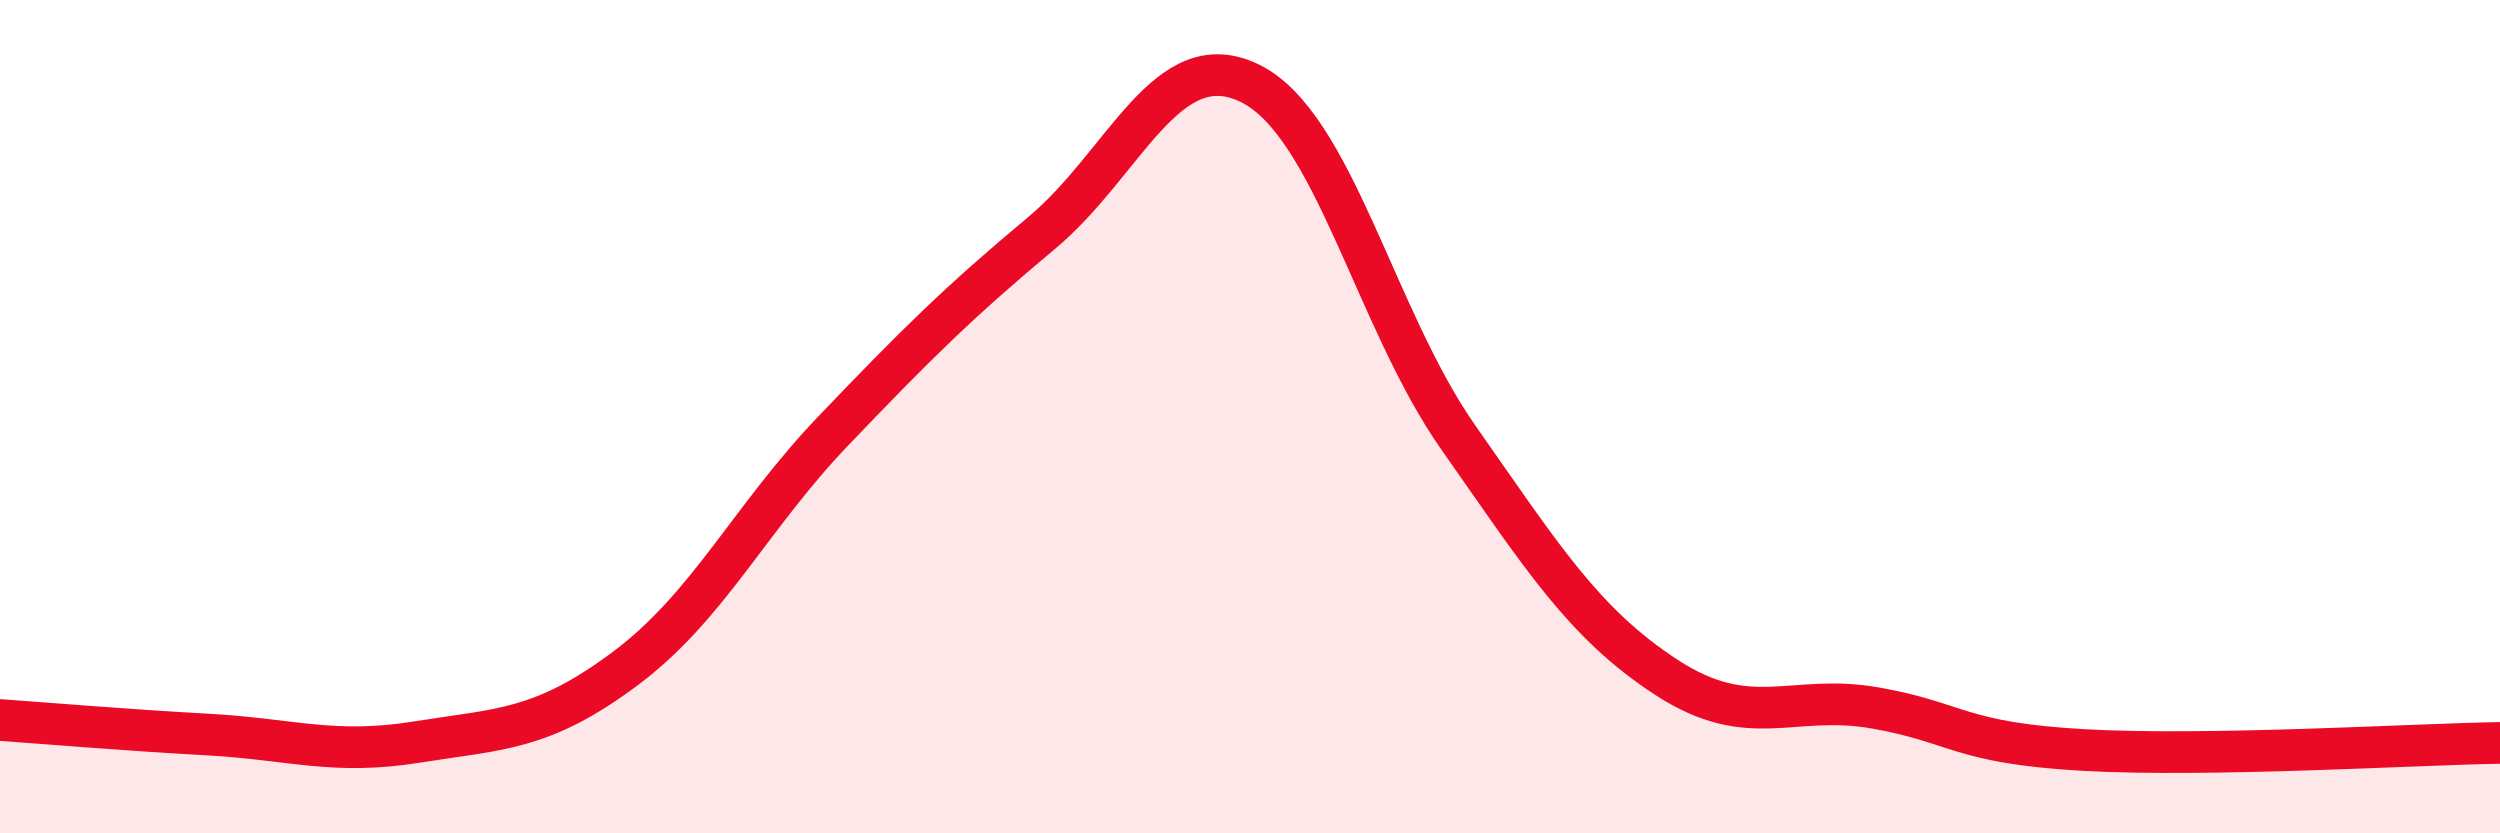 
    <svg width="60" height="20" viewBox="0 0 60 20" xmlns="http://www.w3.org/2000/svg">
      <path
        d="M 0,17.28 C 1,17.35 3,17.52 5,17.63 C 7,17.74 8,18.13 10,17.81 C 12,17.49 13,17.54 15,16.05 C 17,14.56 18,12.43 20,10.34 C 22,8.25 23,7.26 25,5.59 C 27,3.92 28,1.02 30,2 C 32,2.98 33,7.65 35,10.5 C 37,13.35 38,14.96 40,16.26 C 42,17.56 43,16.64 45,16.99 C 47,17.34 47,17.83 50,18 C 53,18.17 58,17.86 60,17.83L60 20L0 20Z"
        fill="#EB0A25"
        opacity="0.1"
        stroke-linecap="round"
        stroke-linejoin="round"
      />
      <path
        d="M 0,17.28 C 1,17.35 3,17.52 5,17.63 C 7,17.74 8,18.13 10,17.81 C 12,17.49 13,17.54 15,16.05 C 17,14.56 18,12.43 20,10.34 C 22,8.25 23,7.26 25,5.59 C 27,3.92 28,1.02 30,2 C 32,2.98 33,7.65 35,10.5 C 37,13.35 38,14.96 40,16.26 C 42,17.56 43,16.64 45,16.99 C 47,17.34 47,17.83 50,18 C 53,18.17 58,17.86 60,17.83"
        stroke="#EB0A25"
        stroke-width="1"
        fill="none"
        stroke-linecap="round"
        stroke-linejoin="round"
      />
    </svg>
  